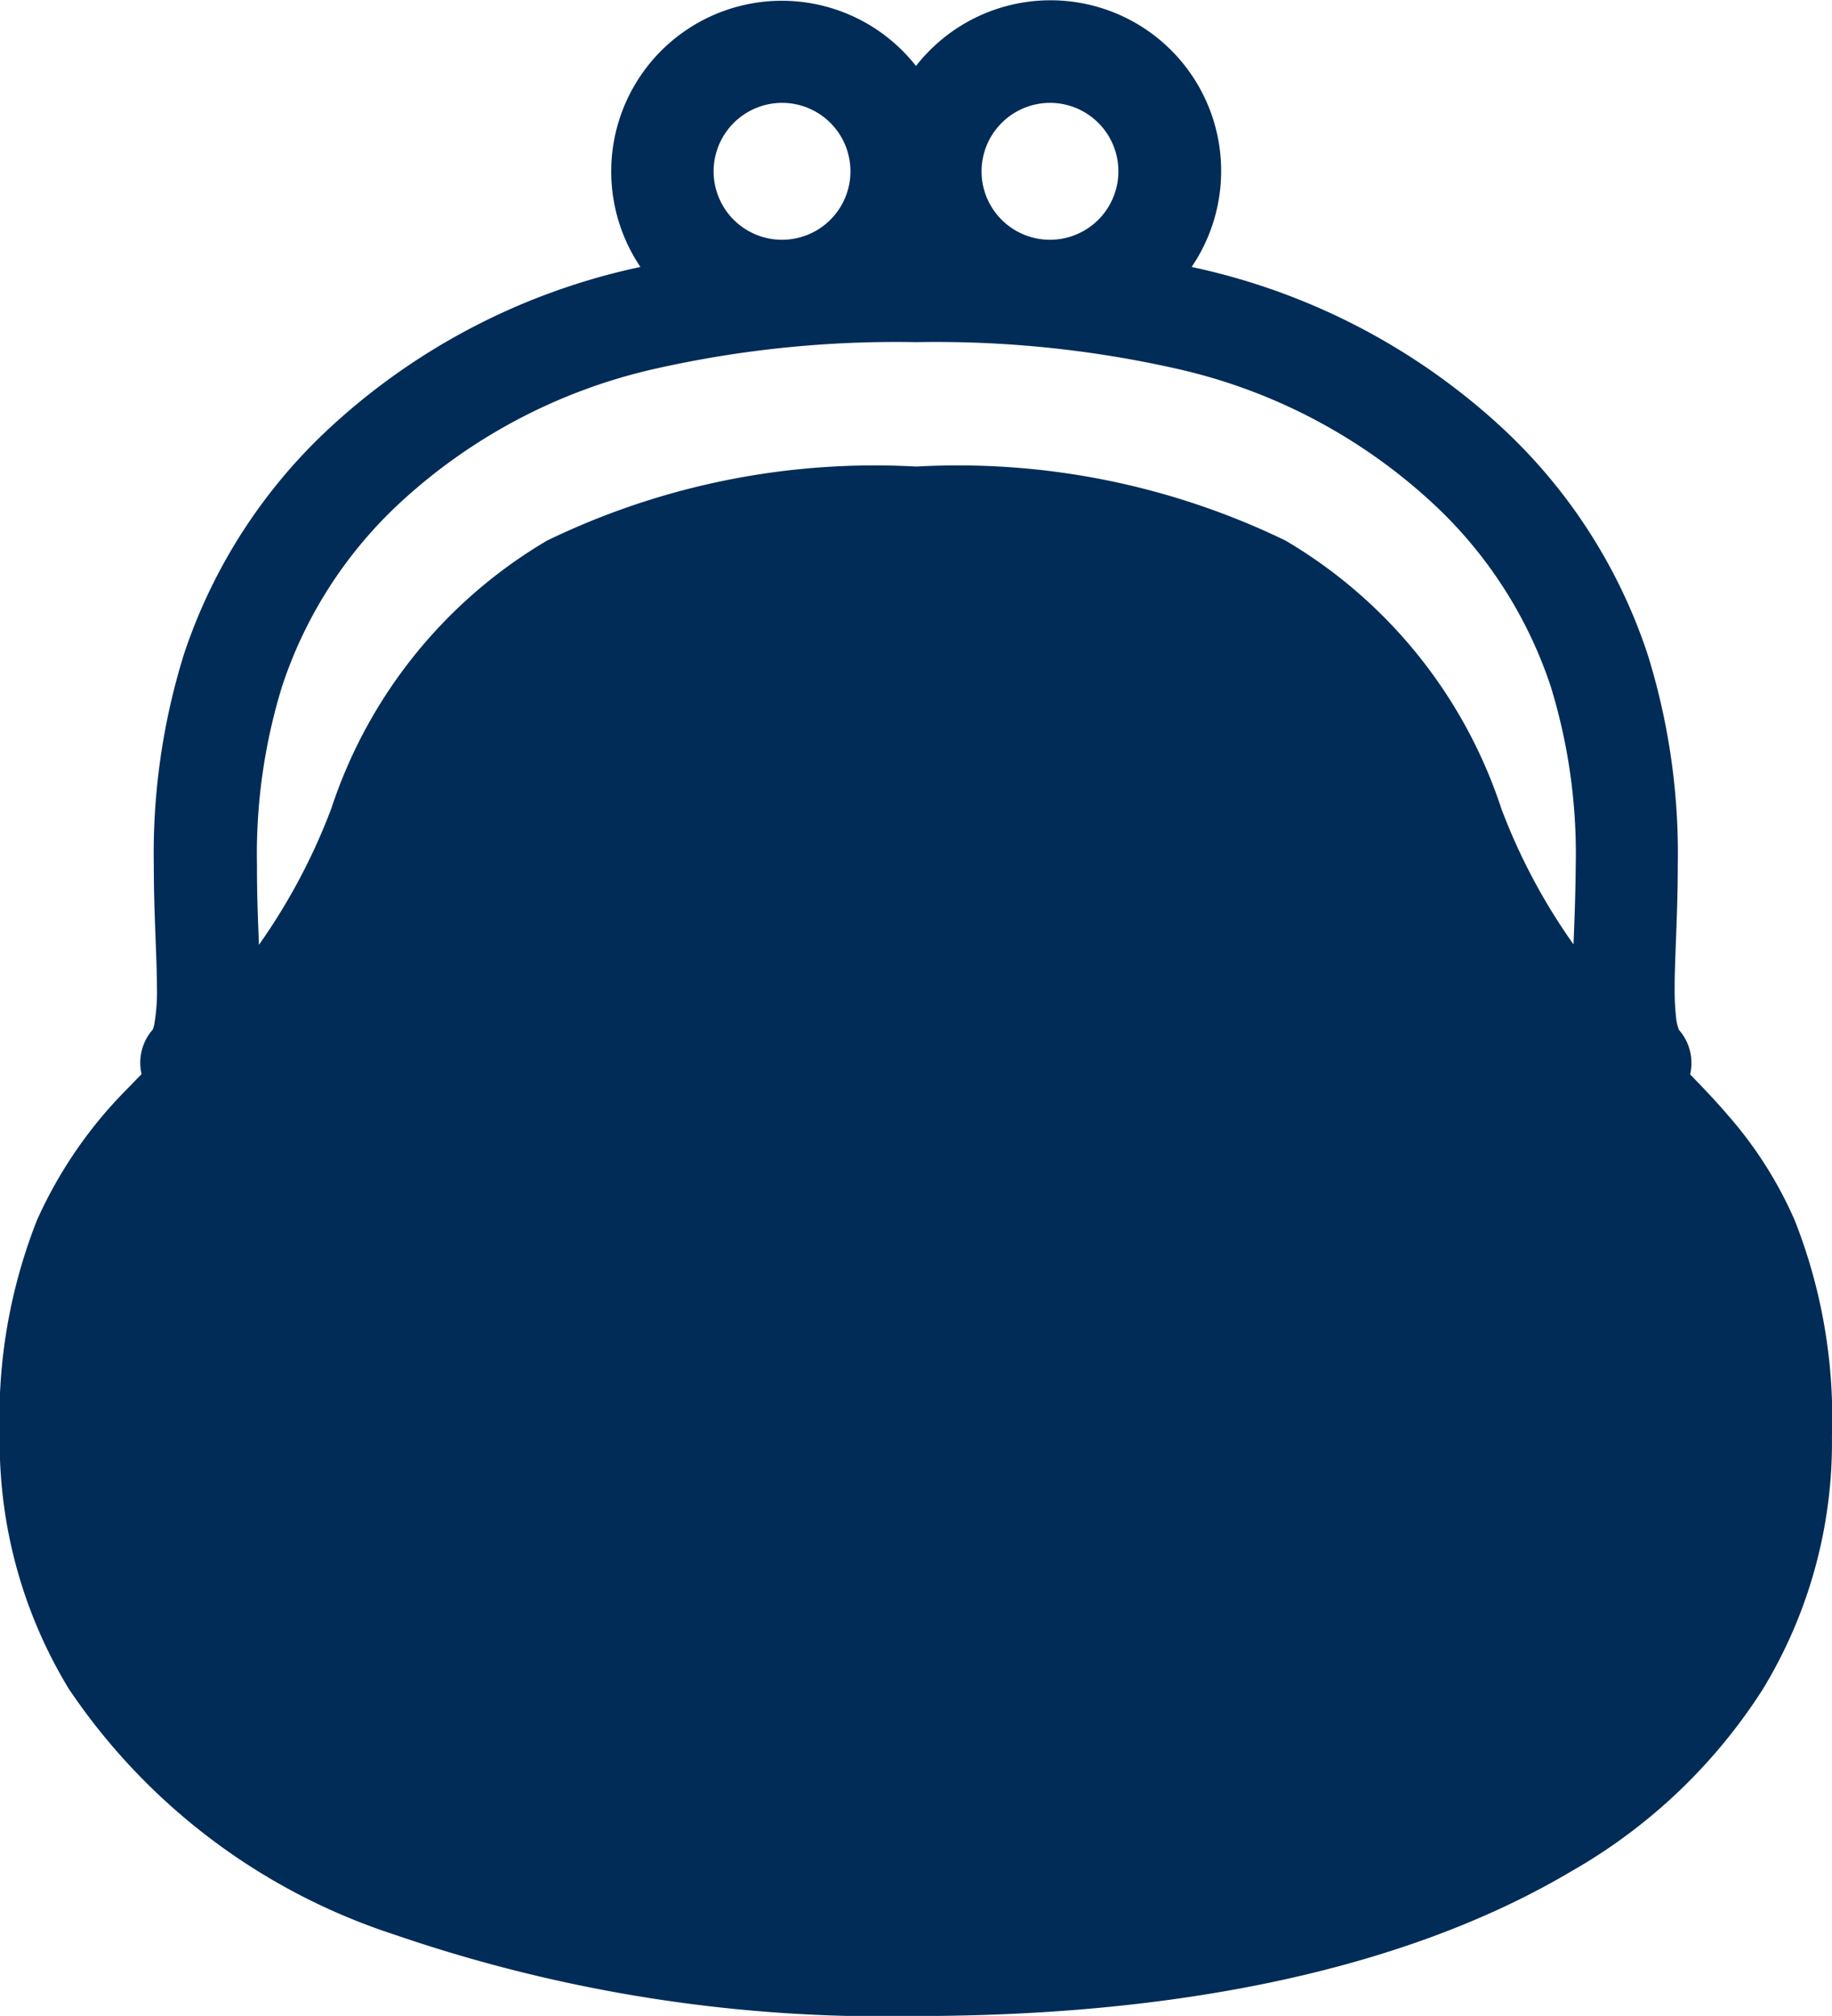 <svg xmlns="http://www.w3.org/2000/svg" width="35.636" height="39.198" viewBox="0 0 35.636 39.198">
  <g id="wallet" transform="translate(-23.265)">
    <path id="パス_19741" data-name="パス 19741" d="M58.175,23.726A7.864,7.864,0,0,0,56.89,21.7c-.243-.285-.494-.548-.749-.809a.976.976,0,0,0-.219-.868l0,0a.888.888,0,0,1-.053-.232,4.836,4.836,0,0,1-.029-.577c0-.6.061-1.426.061-2.381a13,13,0,0,0-.586-4.108A10.5,10.5,0,0,0,52.464,8.3a12.828,12.828,0,0,0-5.829-3.067c-.065-.016-.128-.027-.19-.043a3.319,3.319,0,0,0-5.362-3.907,3.319,3.319,0,0,0-5.361,3.907c-.063.016-.126.027-.19.043A12.815,12.815,0,0,0,29.7,8.3a10.514,10.514,0,0,0-2.858,4.424,13.026,13.026,0,0,0-.585,4.108c0,.955.061,1.782.061,2.378a3.669,3.669,0,0,1-.049.691.494.494,0,0,1-.032.117v0l0,0a.977.977,0,0,0-.218.868c-.084.084-.166.17-.249.256a8.615,8.615,0,0,0-1.784,2.579,10.466,10.466,0,0,0-.726,4.2,9.237,9.237,0,0,0,1.343,4.917,12.165,12.165,0,0,0,6.329,4.777A29.273,29.273,0,0,0,41.083,39.2c5.182,0,9.576-.934,12.742-2.811a10.7,10.7,0,0,0,3.732-3.546A9.237,9.237,0,0,0,58.9,27.925,10.467,10.467,0,0,0,58.175,23.726ZM43.688,2a1.331,1.331,0,1,1-1.33,1.33A1.334,1.334,0,0,1,43.688,2ZM38.476,2a1.331,1.331,0,1,1-1.33,1.33A1.334,1.334,0,0,1,38.476,2Zm15.4,16.367a11.638,11.638,0,0,1-1.407-2.644,9.485,9.485,0,0,0-4.2-5.213,14.623,14.623,0,0,0-7.18-1.438,14.626,14.626,0,0,0-7.18,1.438,9.485,9.485,0,0,0-4.2,5.213,11.838,11.838,0,0,1-1.407,2.648c-.019-.486-.04-.991-.038-1.536a11.064,11.064,0,0,1,.487-3.486A8.483,8.483,0,0,1,31.07,9.754,10.807,10.807,0,0,1,36.01,7.17a21.3,21.3,0,0,1,5.073-.517,21.3,21.3,0,0,1,5.073.517A10.813,10.813,0,0,1,51.1,9.754a8.495,8.495,0,0,1,2.329,3.591,11.057,11.057,0,0,1,.487,3.486C53.912,17.374,53.892,17.879,53.873,18.362Z" transform="translate(0 0)" fill="#002c57"/>
  </g>
</svg>
